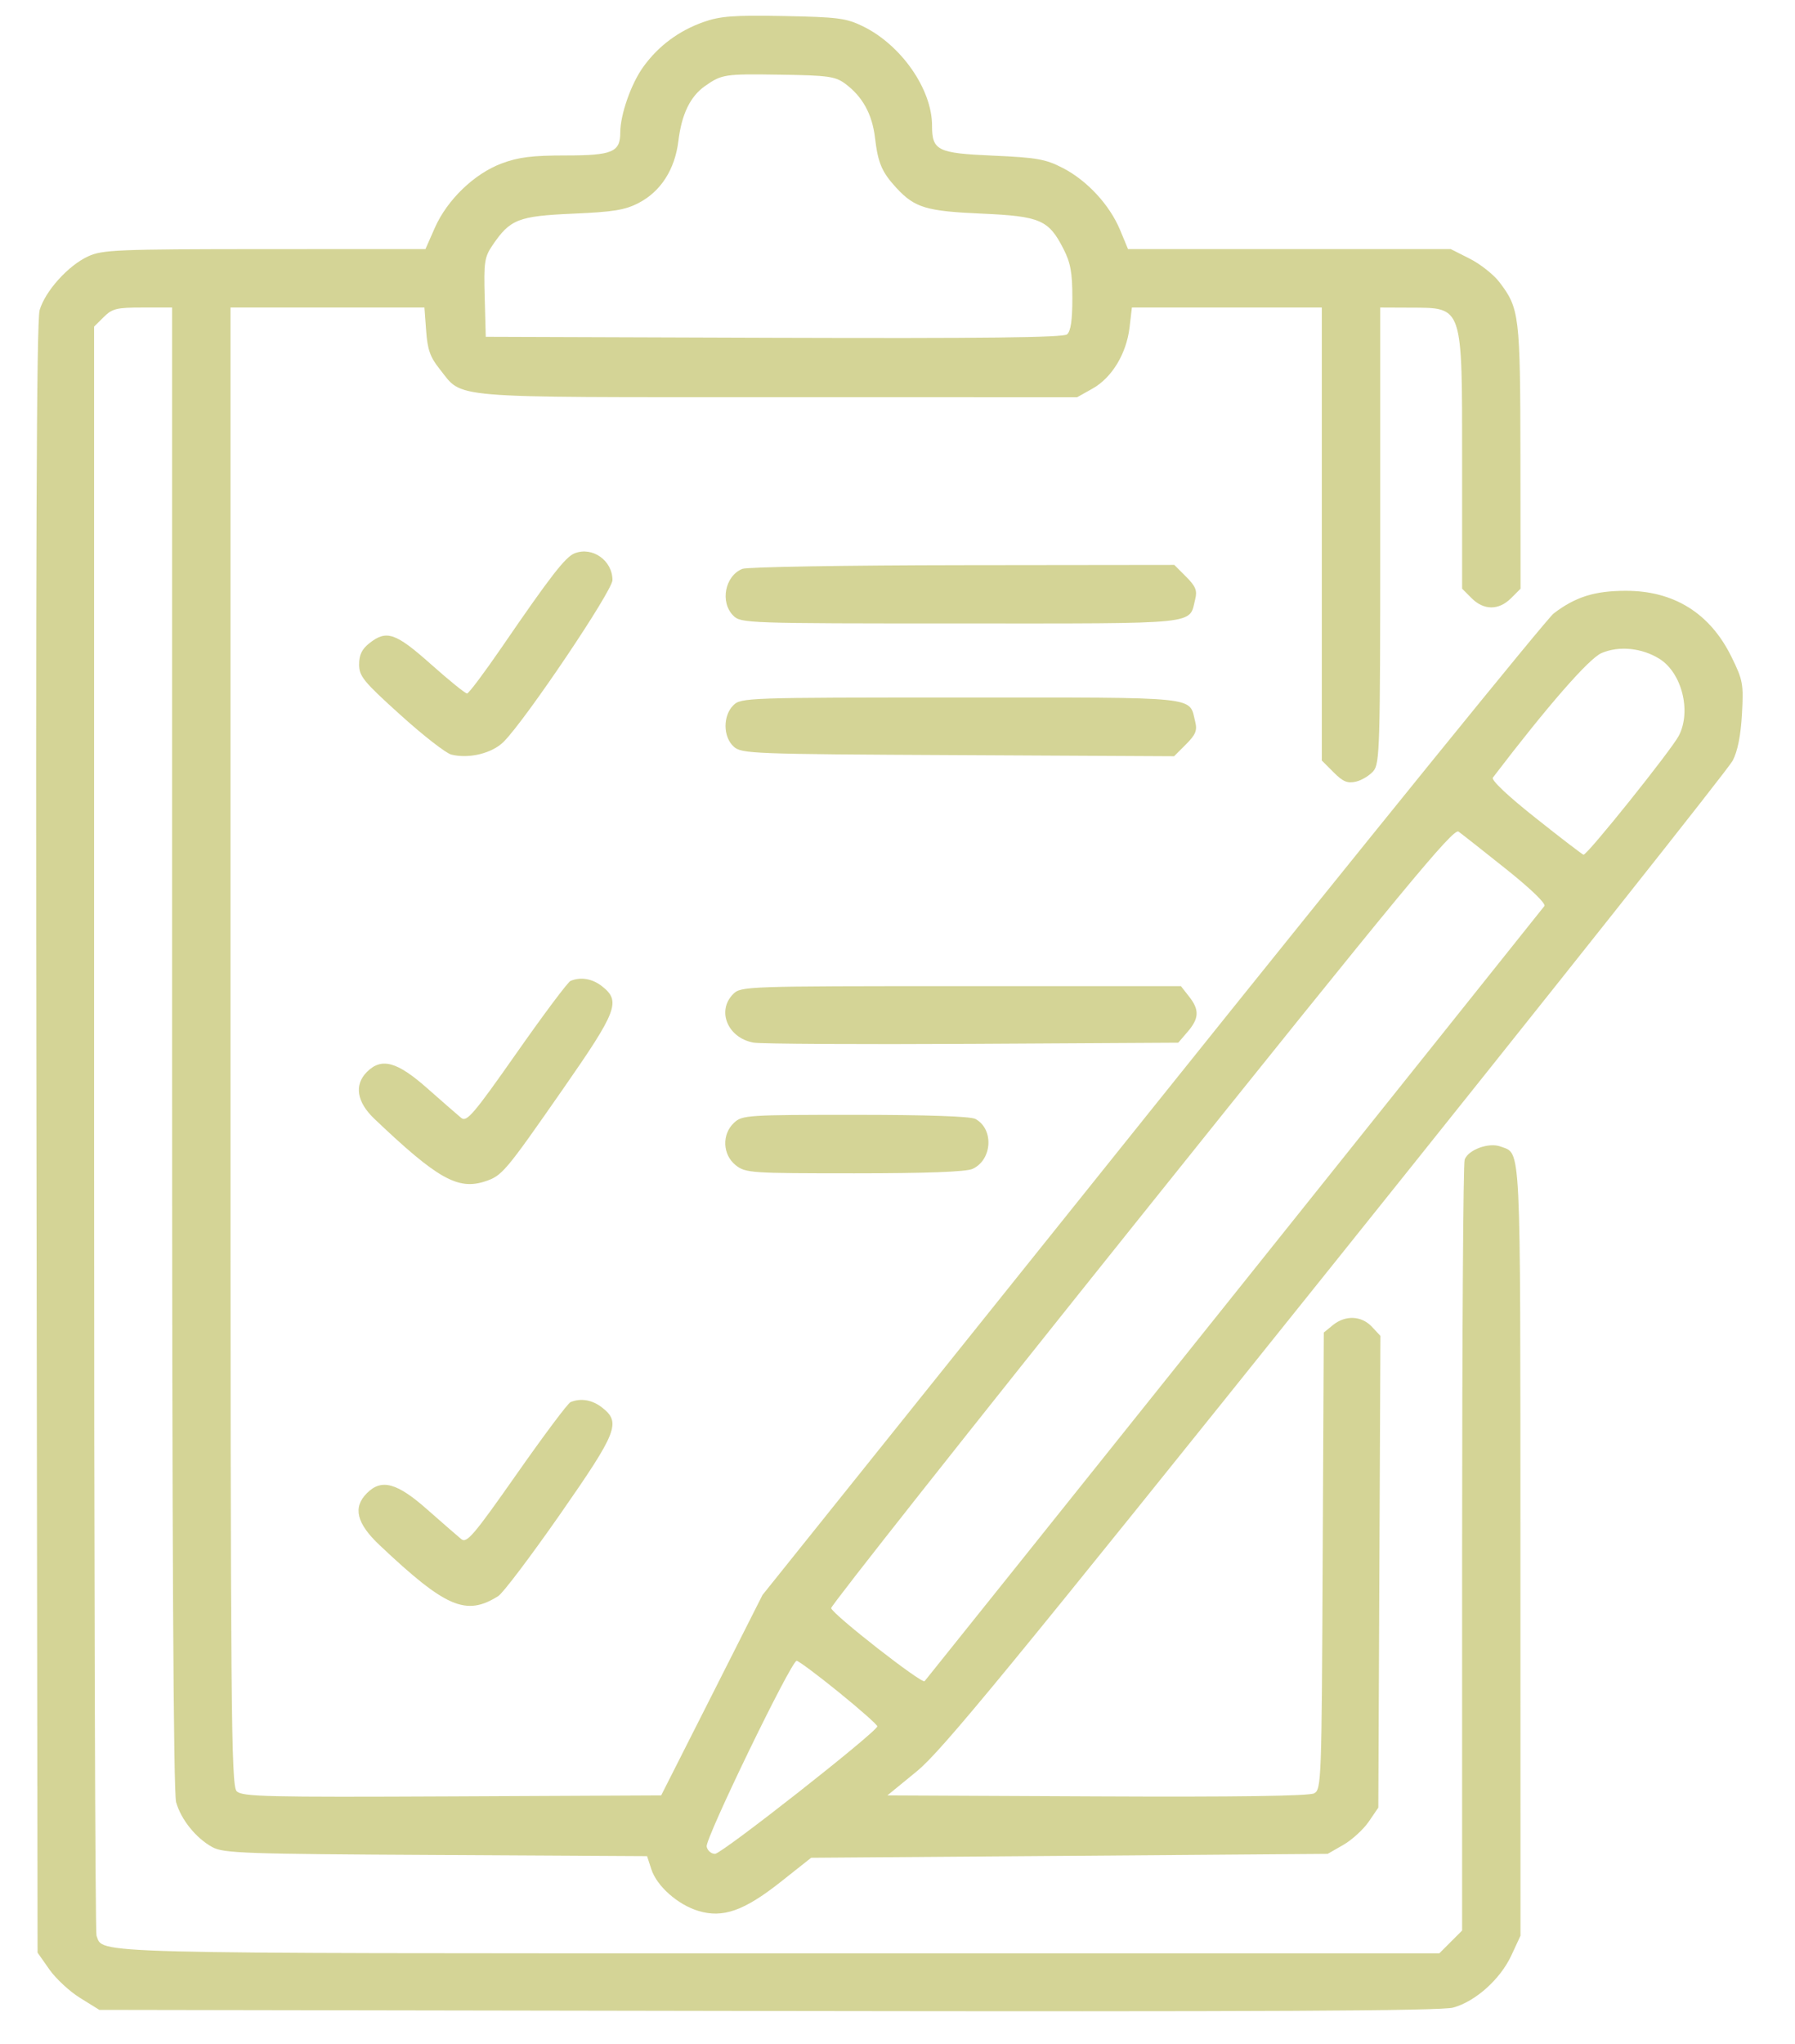 <svg width="29" height="33" viewBox="0 0 29 33" fill="none" xmlns="http://www.w3.org/2000/svg">
<path fill-rule="evenodd" clip-rule="evenodd" d="M11.364 0.356C10.965 0.498 10.638 0.741 10.394 1.078C10.197 1.349 10.021 1.851 10.021 2.139C10.021 2.456 9.894 2.51 9.137 2.51C8.599 2.51 8.377 2.537 8.105 2.639C7.663 2.804 7.226 3.225 7.026 3.676L6.874 4.021L4.276 4.022C1.898 4.023 1.656 4.033 1.426 4.138C1.104 4.285 0.729 4.7 0.64 5.009C0.59 5.181 0.575 8.952 0.589 18.388L0.607 31.527L0.798 31.799C0.903 31.948 1.127 32.156 1.297 32.26L1.605 32.451L12.409 32.469C20.421 32.482 23.281 32.468 23.478 32.414C23.838 32.315 24.238 31.957 24.417 31.573L24.565 31.254L24.564 25.021C24.562 18.33 24.578 18.639 24.244 18.512C24.057 18.441 23.724 18.561 23.663 18.722C23.64 18.78 23.622 21.605 23.622 24.999V31.17L23.438 31.354L23.254 31.538H12.604C1.242 31.538 1.673 31.549 1.559 31.252C1.538 31.195 1.52 25.328 1.52 18.212V5.274L1.675 5.12C1.812 4.983 1.884 4.965 2.304 4.965H2.78L2.78 16.913C2.78 24.938 2.802 28.939 2.845 29.096C2.924 29.378 3.165 29.678 3.432 29.824C3.611 29.922 3.959 29.934 7.042 29.95L10.454 29.969L10.524 30.183C10.614 30.456 10.952 30.754 11.285 30.854C11.68 30.972 12.021 30.852 12.61 30.387L13.105 29.995L17.277 29.964L21.45 29.932L21.703 29.787C21.842 29.707 22.026 29.539 22.112 29.414L22.268 29.186L22.285 25.377L22.302 21.569L22.164 21.421C21.995 21.242 21.737 21.231 21.535 21.394L21.387 21.515L21.369 25.202C21.353 28.77 21.348 28.892 21.231 28.955C21.151 28.998 19.96 29.015 17.723 29.004L14.337 28.988L14.812 28.599C15.214 28.271 16.27 26.986 21.58 20.362C25.041 16.046 27.927 12.41 27.993 12.282C28.074 12.128 28.124 11.873 28.143 11.528C28.17 11.042 28.159 10.981 27.972 10.602C27.627 9.902 27.045 9.538 26.267 9.539C25.764 9.539 25.452 9.637 25.101 9.905C24.992 9.987 22.072 13.587 18.612 17.903L12.319 25.752L11.501 27.37L10.682 28.988L7.303 29.004C4.292 29.018 3.912 29.009 3.824 28.921C3.734 28.831 3.724 27.681 3.724 16.893V4.965H5.291H6.857L6.885 5.342C6.906 5.642 6.95 5.767 7.101 5.956C7.49 6.442 7.143 6.413 12.562 6.413L17.402 6.414L17.653 6.273C17.965 6.097 18.199 5.71 18.249 5.287L18.287 4.965H19.821H21.355V8.622V12.279L21.546 12.47C21.698 12.622 21.77 12.652 21.908 12.62C22.002 12.597 22.129 12.52 22.189 12.449C22.292 12.328 22.299 12.052 22.299 8.642V4.965L22.788 4.967C23.64 4.971 23.622 4.916 23.622 7.451V9.505L23.776 9.659C23.973 9.856 24.215 9.856 24.412 9.659L24.566 9.505L24.564 7.377C24.561 5.086 24.548 4.98 24.224 4.555C24.131 4.433 23.916 4.263 23.746 4.177L23.437 4.021H20.83H18.224L18.096 3.713C17.927 3.308 17.565 2.916 17.172 2.713C16.892 2.569 16.752 2.544 16.045 2.513C15.145 2.474 15.058 2.431 15.058 2.028C15.058 1.442 14.563 0.73 13.944 0.426C13.672 0.293 13.543 0.276 12.665 0.259C11.848 0.244 11.636 0.26 11.364 0.356ZM13.653 1.35C13.936 1.56 14.092 1.843 14.137 2.229C14.185 2.634 14.248 2.78 14.483 3.035C14.779 3.354 14.964 3.41 15.857 3.449C16.808 3.491 16.942 3.549 17.183 4.022C17.296 4.243 17.325 4.404 17.325 4.813C17.325 5.17 17.299 5.349 17.239 5.399C17.177 5.45 15.886 5.465 12.501 5.454L7.848 5.438L7.831 4.805C7.815 4.233 7.827 4.151 7.957 3.96C8.242 3.54 8.373 3.489 9.254 3.45C9.91 3.422 10.1 3.391 10.32 3.276C10.677 3.09 10.904 2.735 10.96 2.276C11.013 1.842 11.152 1.557 11.389 1.39C11.664 1.198 11.704 1.192 12.614 1.206C13.377 1.217 13.495 1.234 13.653 1.35ZM9.283 8.934C9.133 8.994 8.896 9.299 8.1 10.46C7.823 10.863 7.574 11.195 7.546 11.197C7.518 11.198 7.257 10.987 6.965 10.727C6.39 10.216 6.246 10.166 5.968 10.385C5.847 10.48 5.802 10.573 5.802 10.728C5.802 10.919 5.872 11.004 6.468 11.542C6.834 11.873 7.204 12.161 7.29 12.183C7.578 12.255 7.952 12.163 8.139 11.975C8.501 11.61 9.895 9.539 9.895 9.366C9.895 9.049 9.57 8.82 9.283 8.934ZM11.993 9.185C11.712 9.298 11.63 9.723 11.847 9.94C11.97 10.063 12.057 10.066 15.521 10.066C19.439 10.066 19.206 10.09 19.31 9.674C19.345 9.535 19.317 9.466 19.163 9.312L18.972 9.121L15.551 9.125C13.67 9.127 12.068 9.154 11.993 9.185ZM26.808 10.636C27.171 10.861 27.329 11.482 27.123 11.879C27.006 12.106 25.636 13.816 25.583 13.8C25.561 13.794 25.211 13.526 24.806 13.204C24.36 12.851 24.089 12.595 24.119 12.555C25.005 11.394 25.672 10.631 25.875 10.544C26.157 10.424 26.523 10.46 26.808 10.636ZM11.847 11.388C11.677 11.558 11.681 11.899 11.854 12.055C11.98 12.17 12.146 12.176 15.477 12.192L18.969 12.21L19.161 12.018C19.317 11.862 19.345 11.793 19.31 11.654C19.206 11.238 19.439 11.262 15.521 11.262C12.057 11.262 11.97 11.265 11.847 11.388ZM24.331 14.031C24.731 14.35 24.98 14.59 24.951 14.629C24.878 14.726 14.985 27.091 14.938 27.144C14.895 27.193 13.455 26.069 13.428 25.965C13.419 25.93 15.674 23.079 18.438 19.63C22.685 14.33 23.48 13.368 23.564 13.427C23.618 13.466 23.963 13.737 24.331 14.031ZM9.218 15.837C9.175 15.855 8.783 16.378 8.347 17C7.651 17.992 7.541 18.121 7.452 18.05C7.397 18.005 7.152 17.791 6.907 17.575C6.415 17.139 6.164 17.071 5.928 17.307C5.719 17.516 5.763 17.794 6.049 18.065C7.064 19.03 7.397 19.219 7.835 19.075C8.113 18.983 8.154 18.935 9.098 17.58C9.972 16.325 10.033 16.166 9.729 15.926C9.57 15.801 9.387 15.769 9.218 15.837ZM11.847 16.048C11.574 16.32 11.756 16.758 12.174 16.834C12.288 16.855 13.879 16.864 15.709 16.854L19.036 16.835L19.188 16.658C19.374 16.442 19.38 16.303 19.209 16.088L19.079 15.922H15.526C12.057 15.922 11.97 15.925 11.847 16.048ZM11.859 18.128C11.659 18.314 11.673 18.645 11.887 18.814C12.046 18.939 12.128 18.944 13.805 18.944C14.972 18.944 15.608 18.92 15.712 18.873C16.032 18.727 16.06 18.228 15.758 18.066C15.678 18.024 14.976 18 13.815 18C12.072 18 11.991 18.005 11.859 18.128ZM9.218 22.638C9.175 22.655 8.783 23.179 8.347 23.801C7.651 24.793 7.541 24.922 7.452 24.85C7.397 24.805 7.152 24.592 6.907 24.376C6.415 23.94 6.164 23.871 5.928 24.108C5.697 24.338 5.76 24.597 6.133 24.948C7.203 25.958 7.53 26.098 8.05 25.77C8.126 25.722 8.572 25.132 9.042 24.459C9.975 23.121 10.036 22.968 9.729 22.727C9.57 22.602 9.387 22.57 9.218 22.638ZM13.551 27.322C13.895 27.601 14.175 27.849 14.174 27.873C14.167 27.963 11.661 29.932 11.552 29.932C11.49 29.932 11.429 29.879 11.417 29.814C11.392 29.685 12.783 26.815 12.871 26.815C12.9 26.815 13.207 27.043 13.551 27.322Z" fill="#D4D496"/>
</svg>
